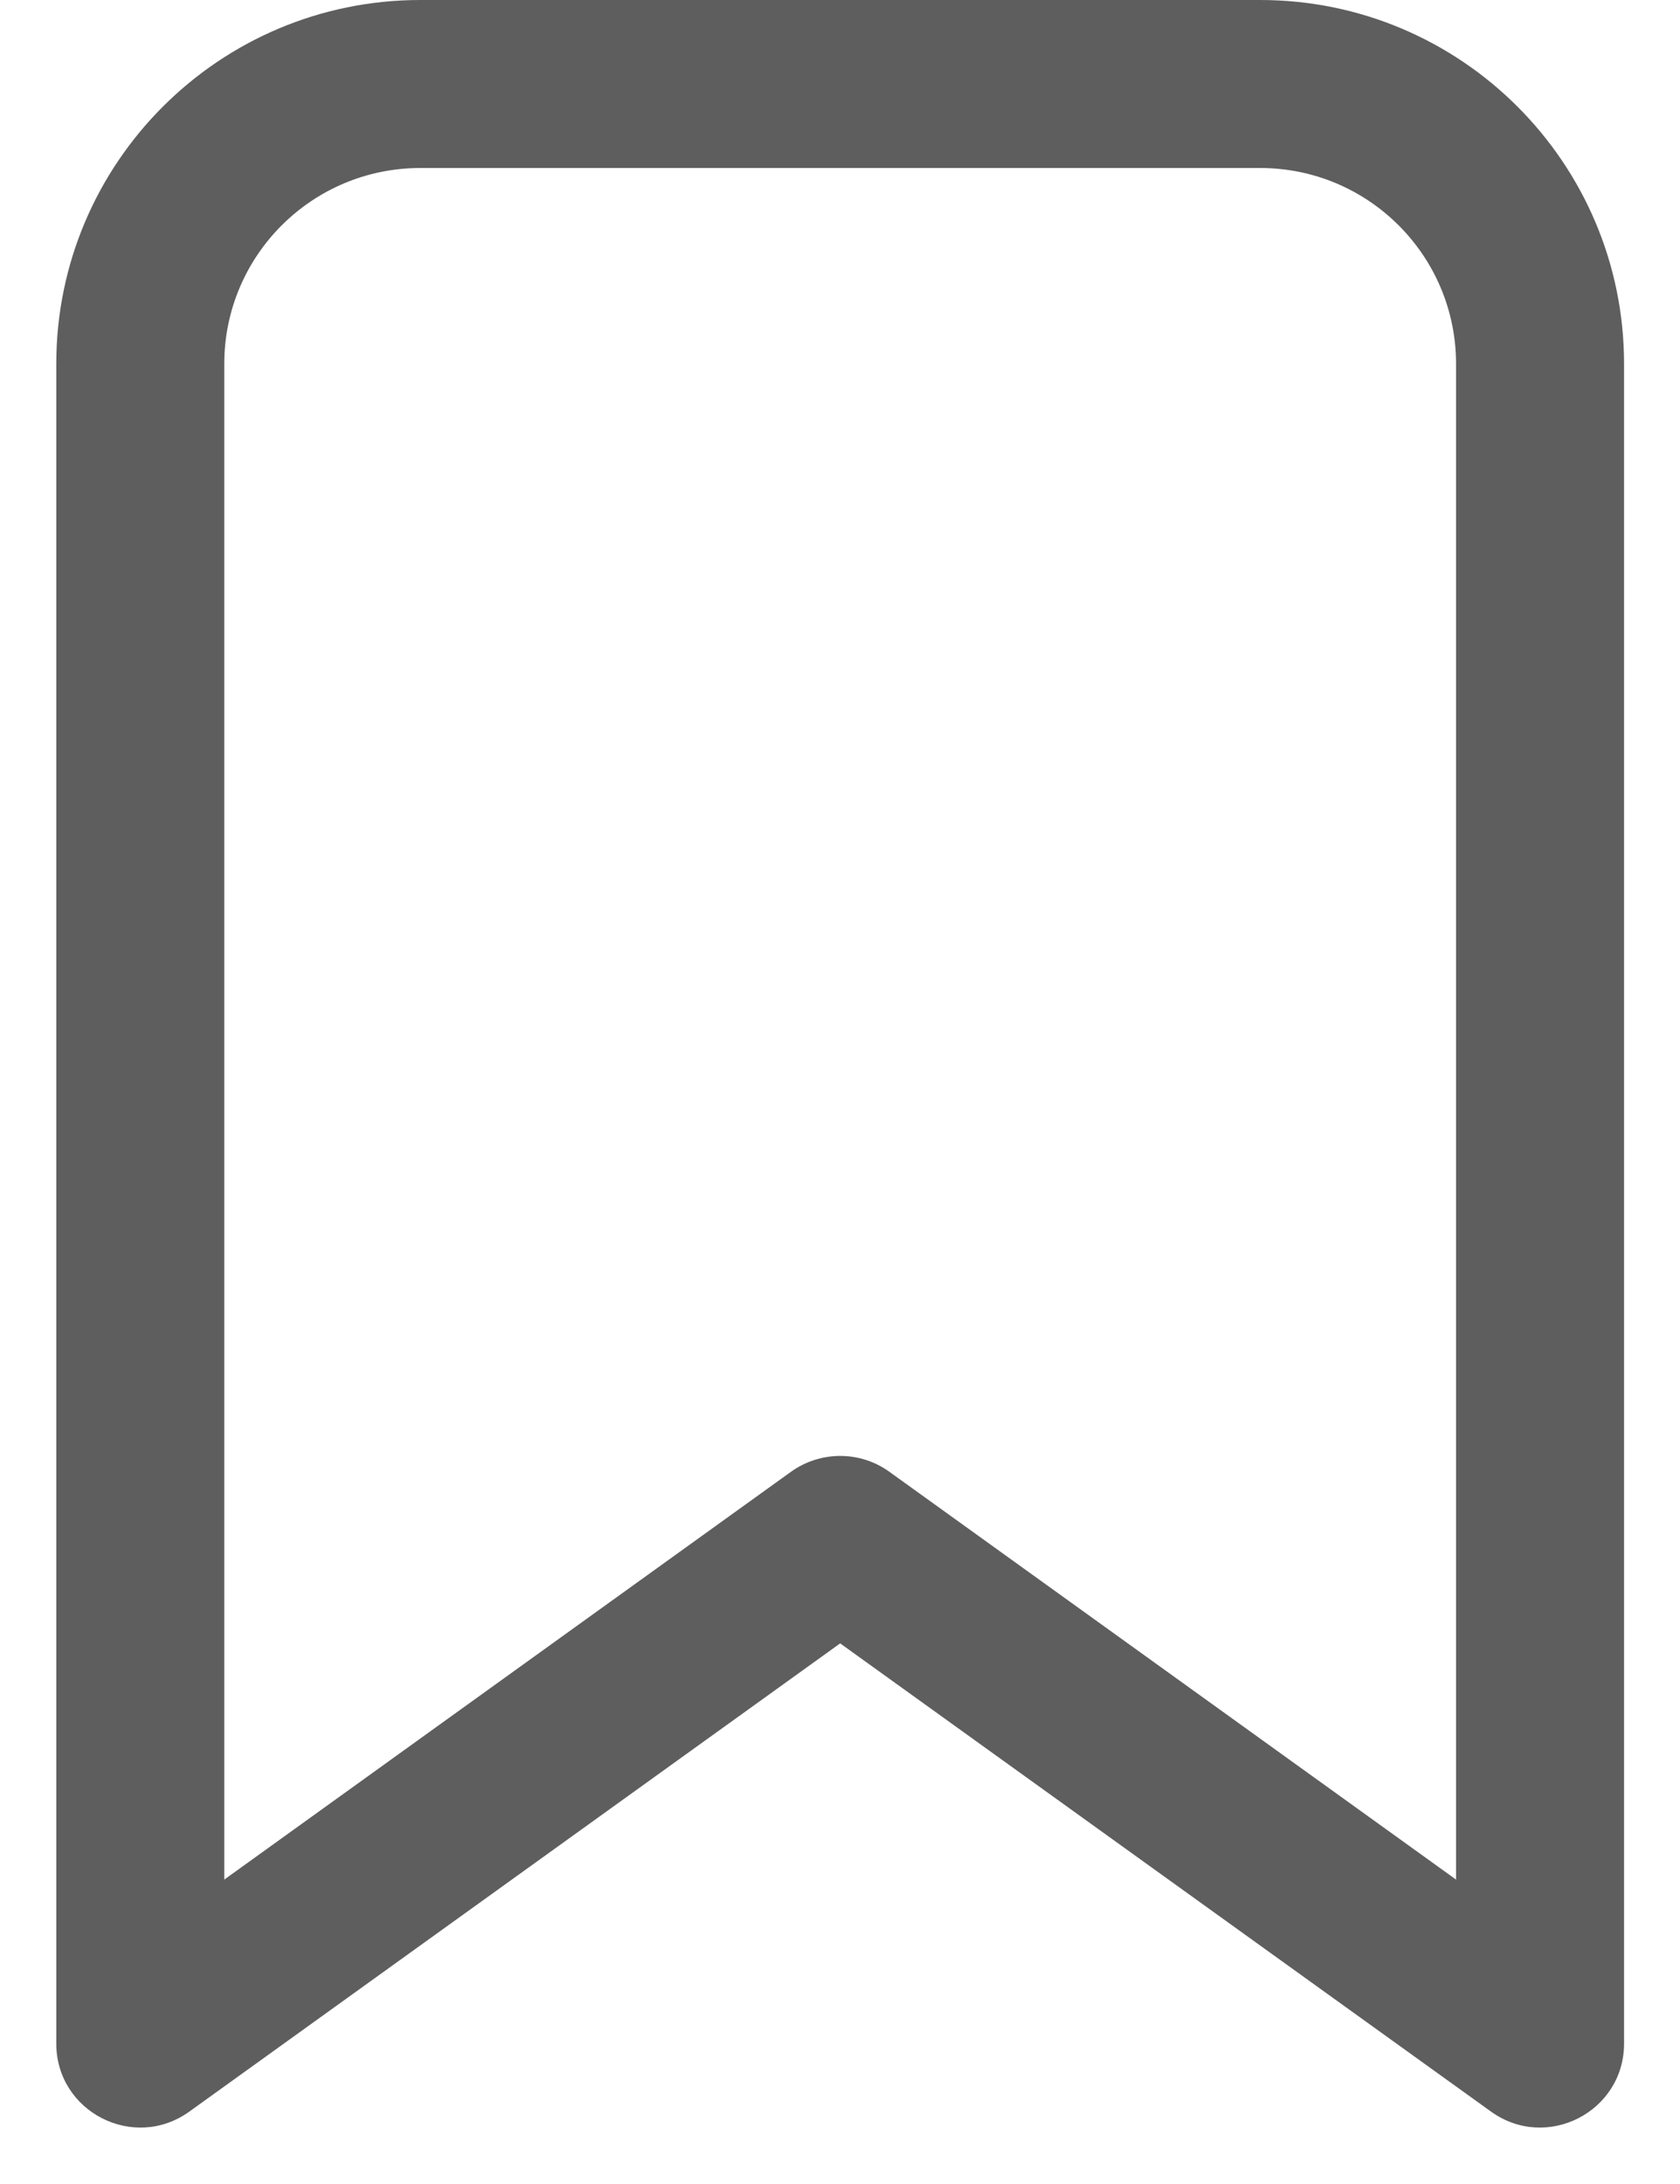 <svg width="10" height="13" viewBox="0 0 10 13" fill="none" xmlns="http://www.w3.org/2000/svg">
<path d="M1.127 12.569C0.796 12.807 0.335 12.571 0.335 12.164V2.166C0.335 0.97 1.305 -0 2.502 -0H7.501C8.697 -0 9.667 0.97 9.667 2.166V12.164C9.667 12.571 9.206 12.807 8.875 12.569L5.001 9.782L1.127 12.569ZM8.667 2.166C8.667 1.522 8.145 1 7.501 1H2.502C1.857 1 1.335 1.522 1.335 2.166V11.188L4.709 8.76C4.884 8.635 5.119 8.635 5.293 8.76L8.667 11.188V2.166Z" fill="#5E5E5E"/>
</svg>
